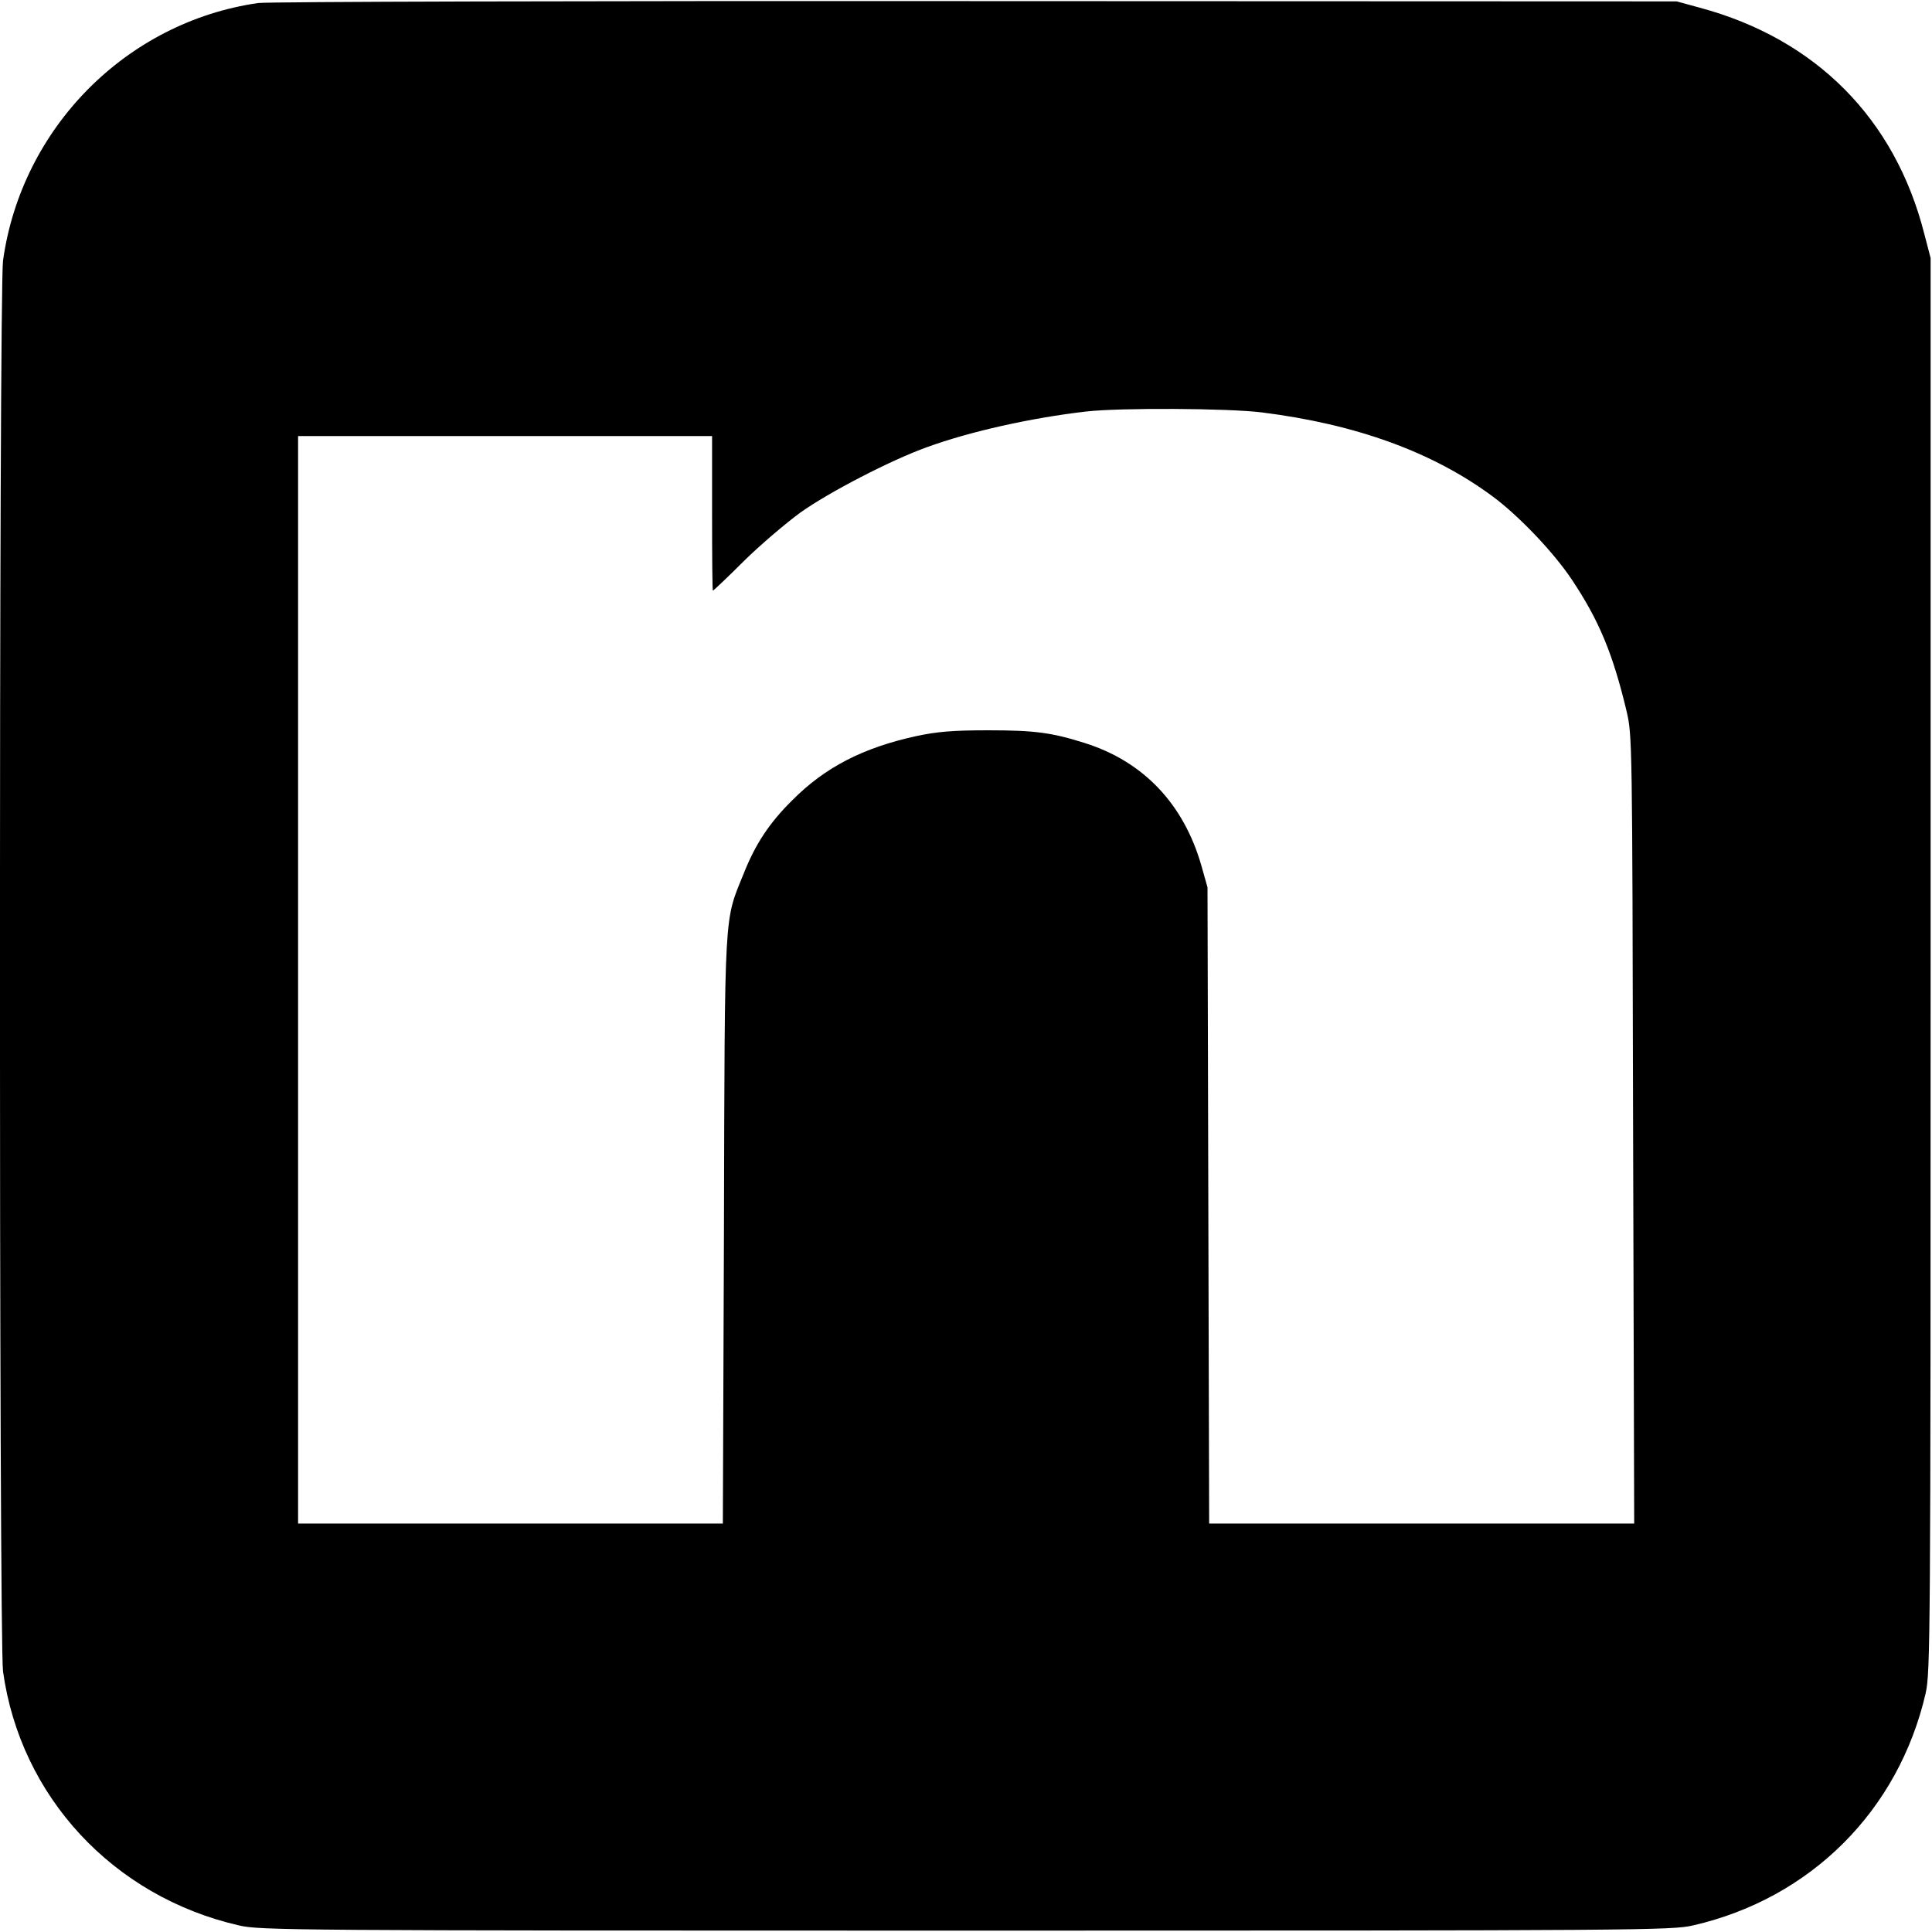 <?xml version="1.0" standalone="no"?>
<!DOCTYPE svg PUBLIC "-//W3C//DTD SVG 20010904//EN"
 "http://www.w3.org/TR/2001/REC-SVG-20010904/DTD/svg10.dtd">
<svg version="1.0" xmlns="http://www.w3.org/2000/svg"
 width="700pt" height="700pt" viewBox="0 0 700 700"
 preserveAspectRatio="xMidYMid meet">
<g transform="translate(0,700) scale(0.1,-0.1)"
fill="#000000" stroke="none">
<path d="M935 6989 c-478 -69 -857 -453 -924 -933 -15 -108 -15 -5004 0 -5112
63 -453 398 -815 854 -920 77 -18 182 -19 2635 -19 2453 0 2558 1 2635 19 426
98 744 416 842 841 17 77 18 191 18 2640 l0 2560 -23 88 c-106 417 -393 706
-813 819 l-84 23 -2540 1 c-1402 1 -2567 -2 -2600 -7z m3635 -1483 c344 -43
622 -144 840 -306 94 -70 219 -201 285 -300 98 -147 148 -266 198 -475 21 -90
21 -97 24 -1517 l4 -1428 -770 0 -770 0 -3 1153 -3 1152 -22 78 c-64 224 -210
378 -423 445 -120 38 -182 46 -350 46 -128 0 -186 -5 -260 -21 -193 -42 -331
-113 -450 -233 -82 -81 -133 -158 -175 -264 -72 -178 -69 -113 -72 -1293 l-4
-1063 -769 0 -770 0 0 1970 0 1970 750 0 750 0 0 -280 c0 -154 1 -280 3 -280
2 0 53 48 113 108 60 59 152 137 204 175 104 74 328 190 459 237 157 57 377
106 576 129 122 14 511 12 635 -3z"/>
</g>
</svg>
